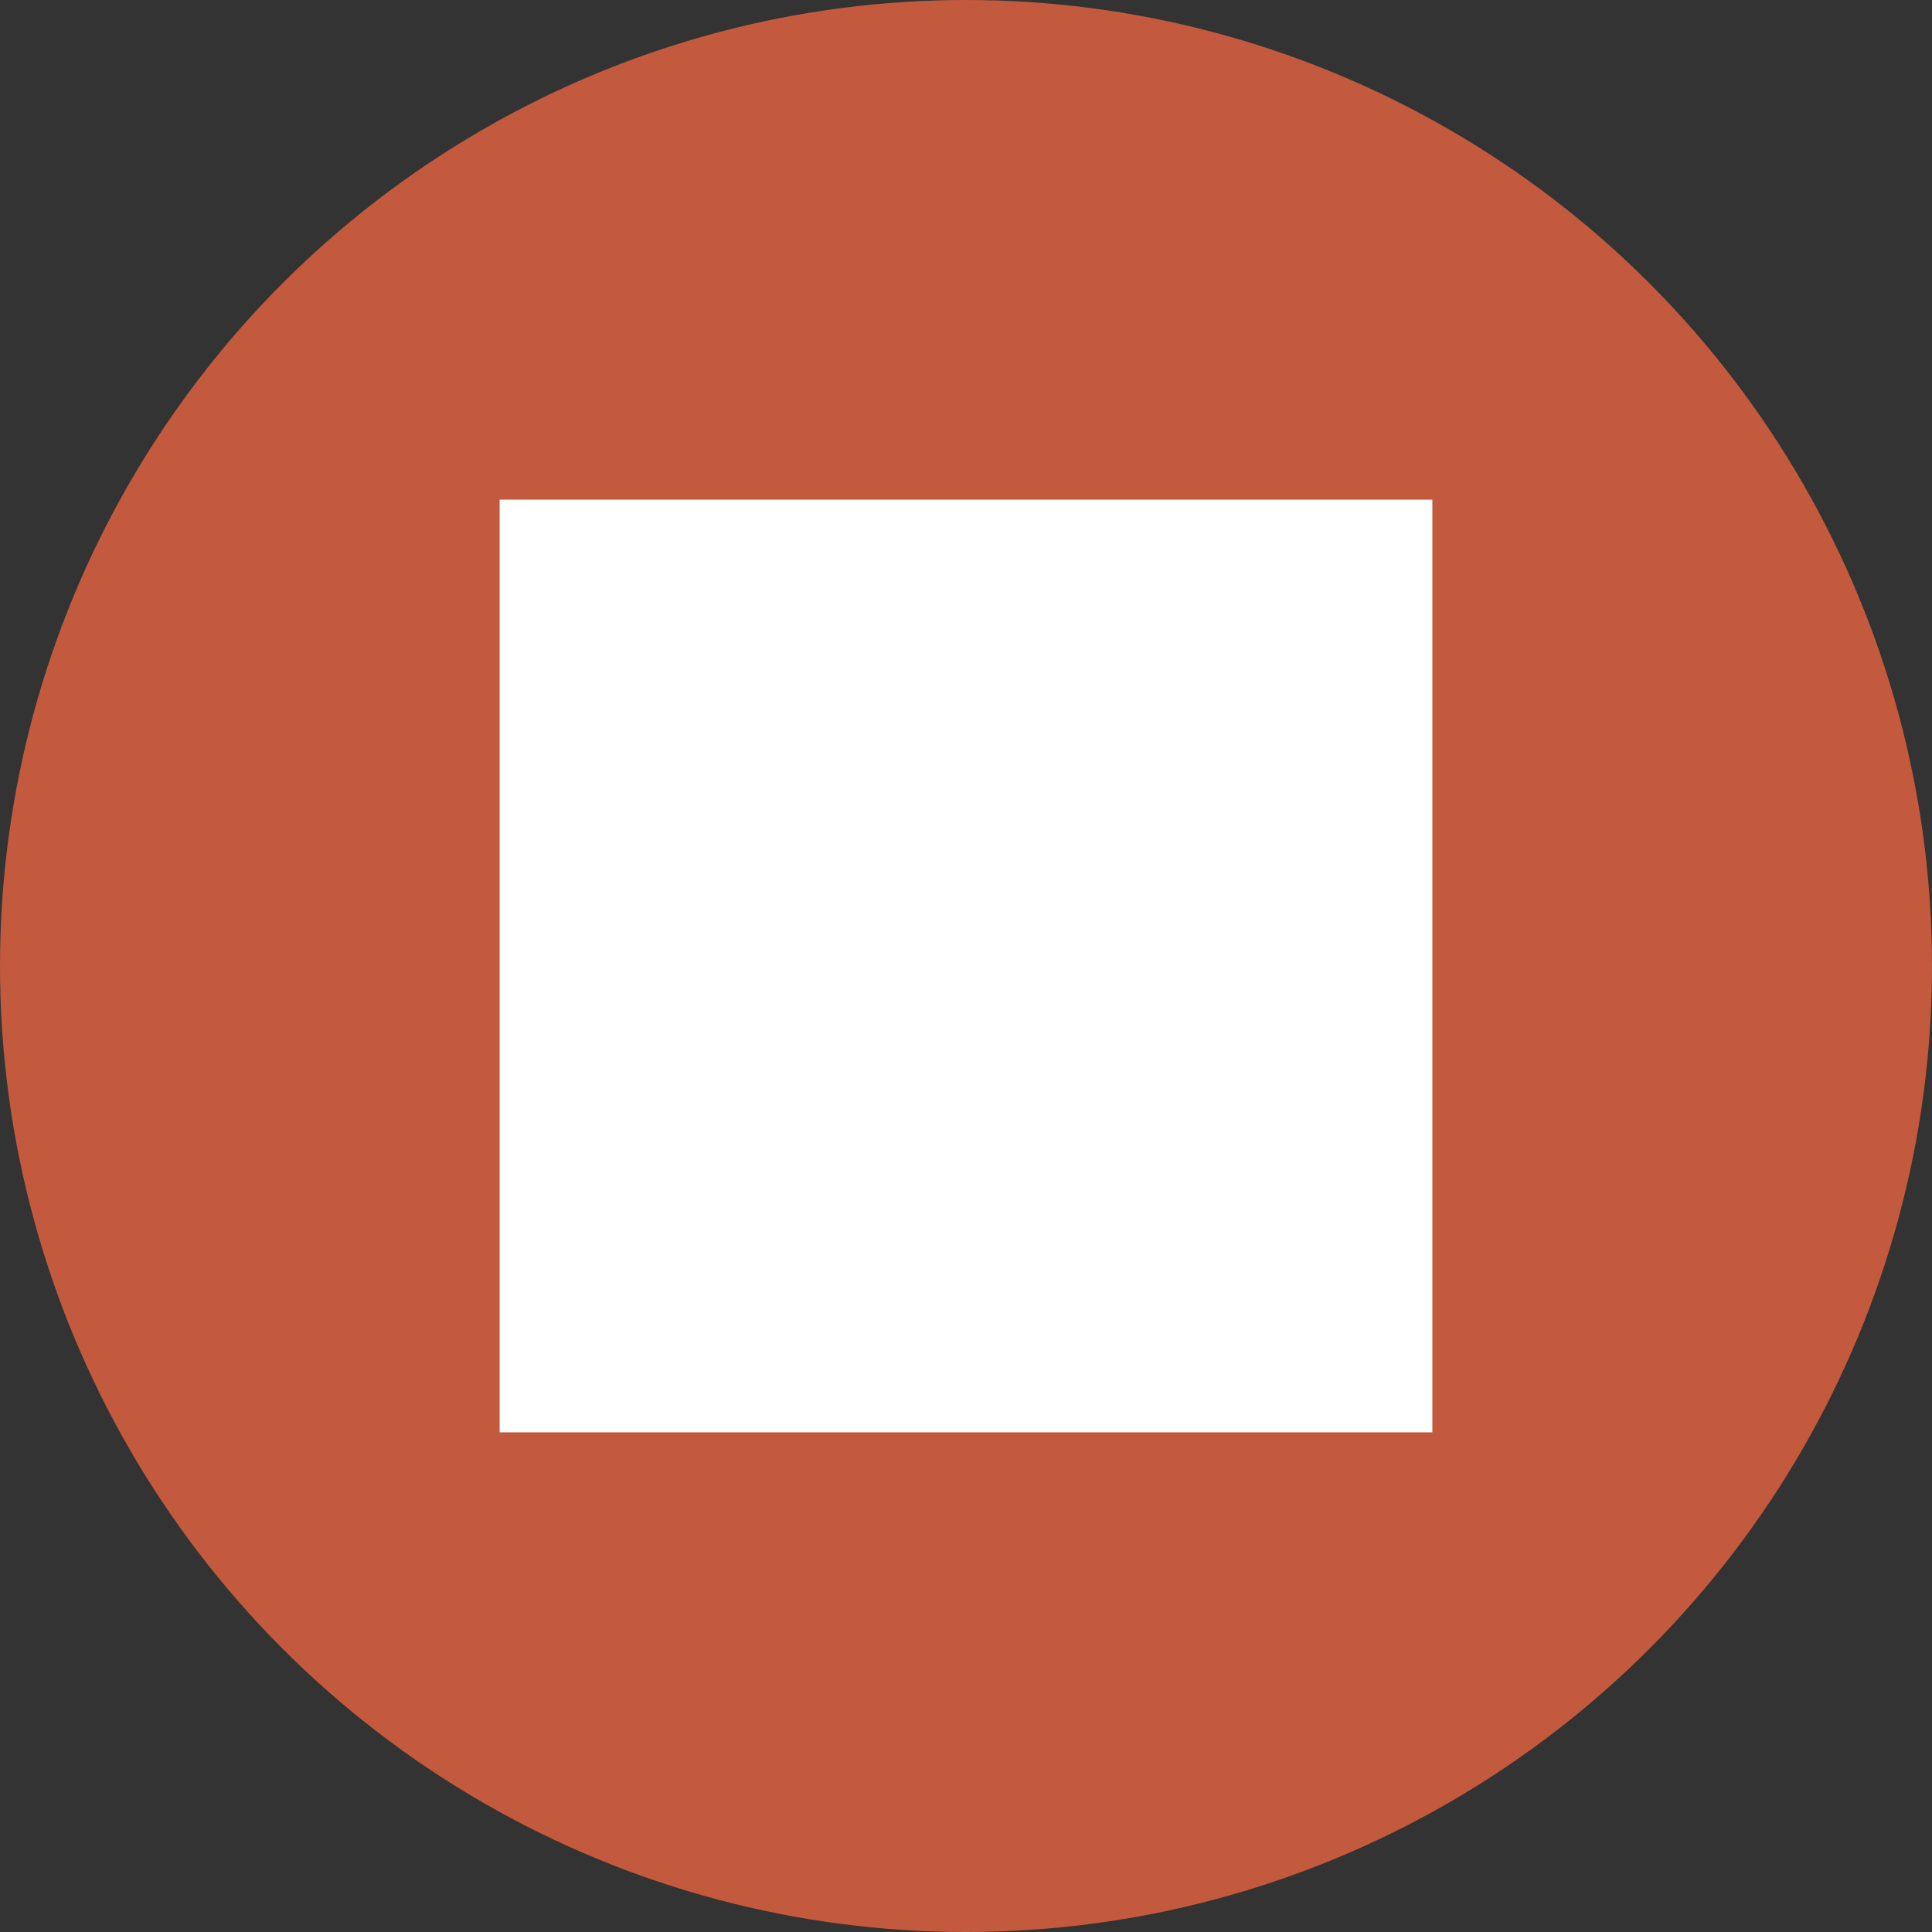 <svg xmlns="http://www.w3.org/2000/svg" version="1.1" xmlns:xlink="http://www.w3.org/1999/xlink" width="512" height="512" x="0" y="0" viewBox="0 0 58 58" style="enable-background:new 0 0 512 512" xml:space="preserve" class=""><rect x="0" y="0" width="58" height="58" fill="#333333" stroke="none"/><g><circle cx="29" cy="29" r="29" style="" fill="#c35a3d" data-original="#d75a4a" class="" opacity="1"></circle><path d="M16 16h26v26H16z" style="" fill="#ffffff" data-original="#ffffff" class=""></path><path d="M43 43H15V15h28v28zm-26-2h24V17H17v24z" style="" fill="#ffffff" data-original="#ffffff" class=""></path></g></svg>